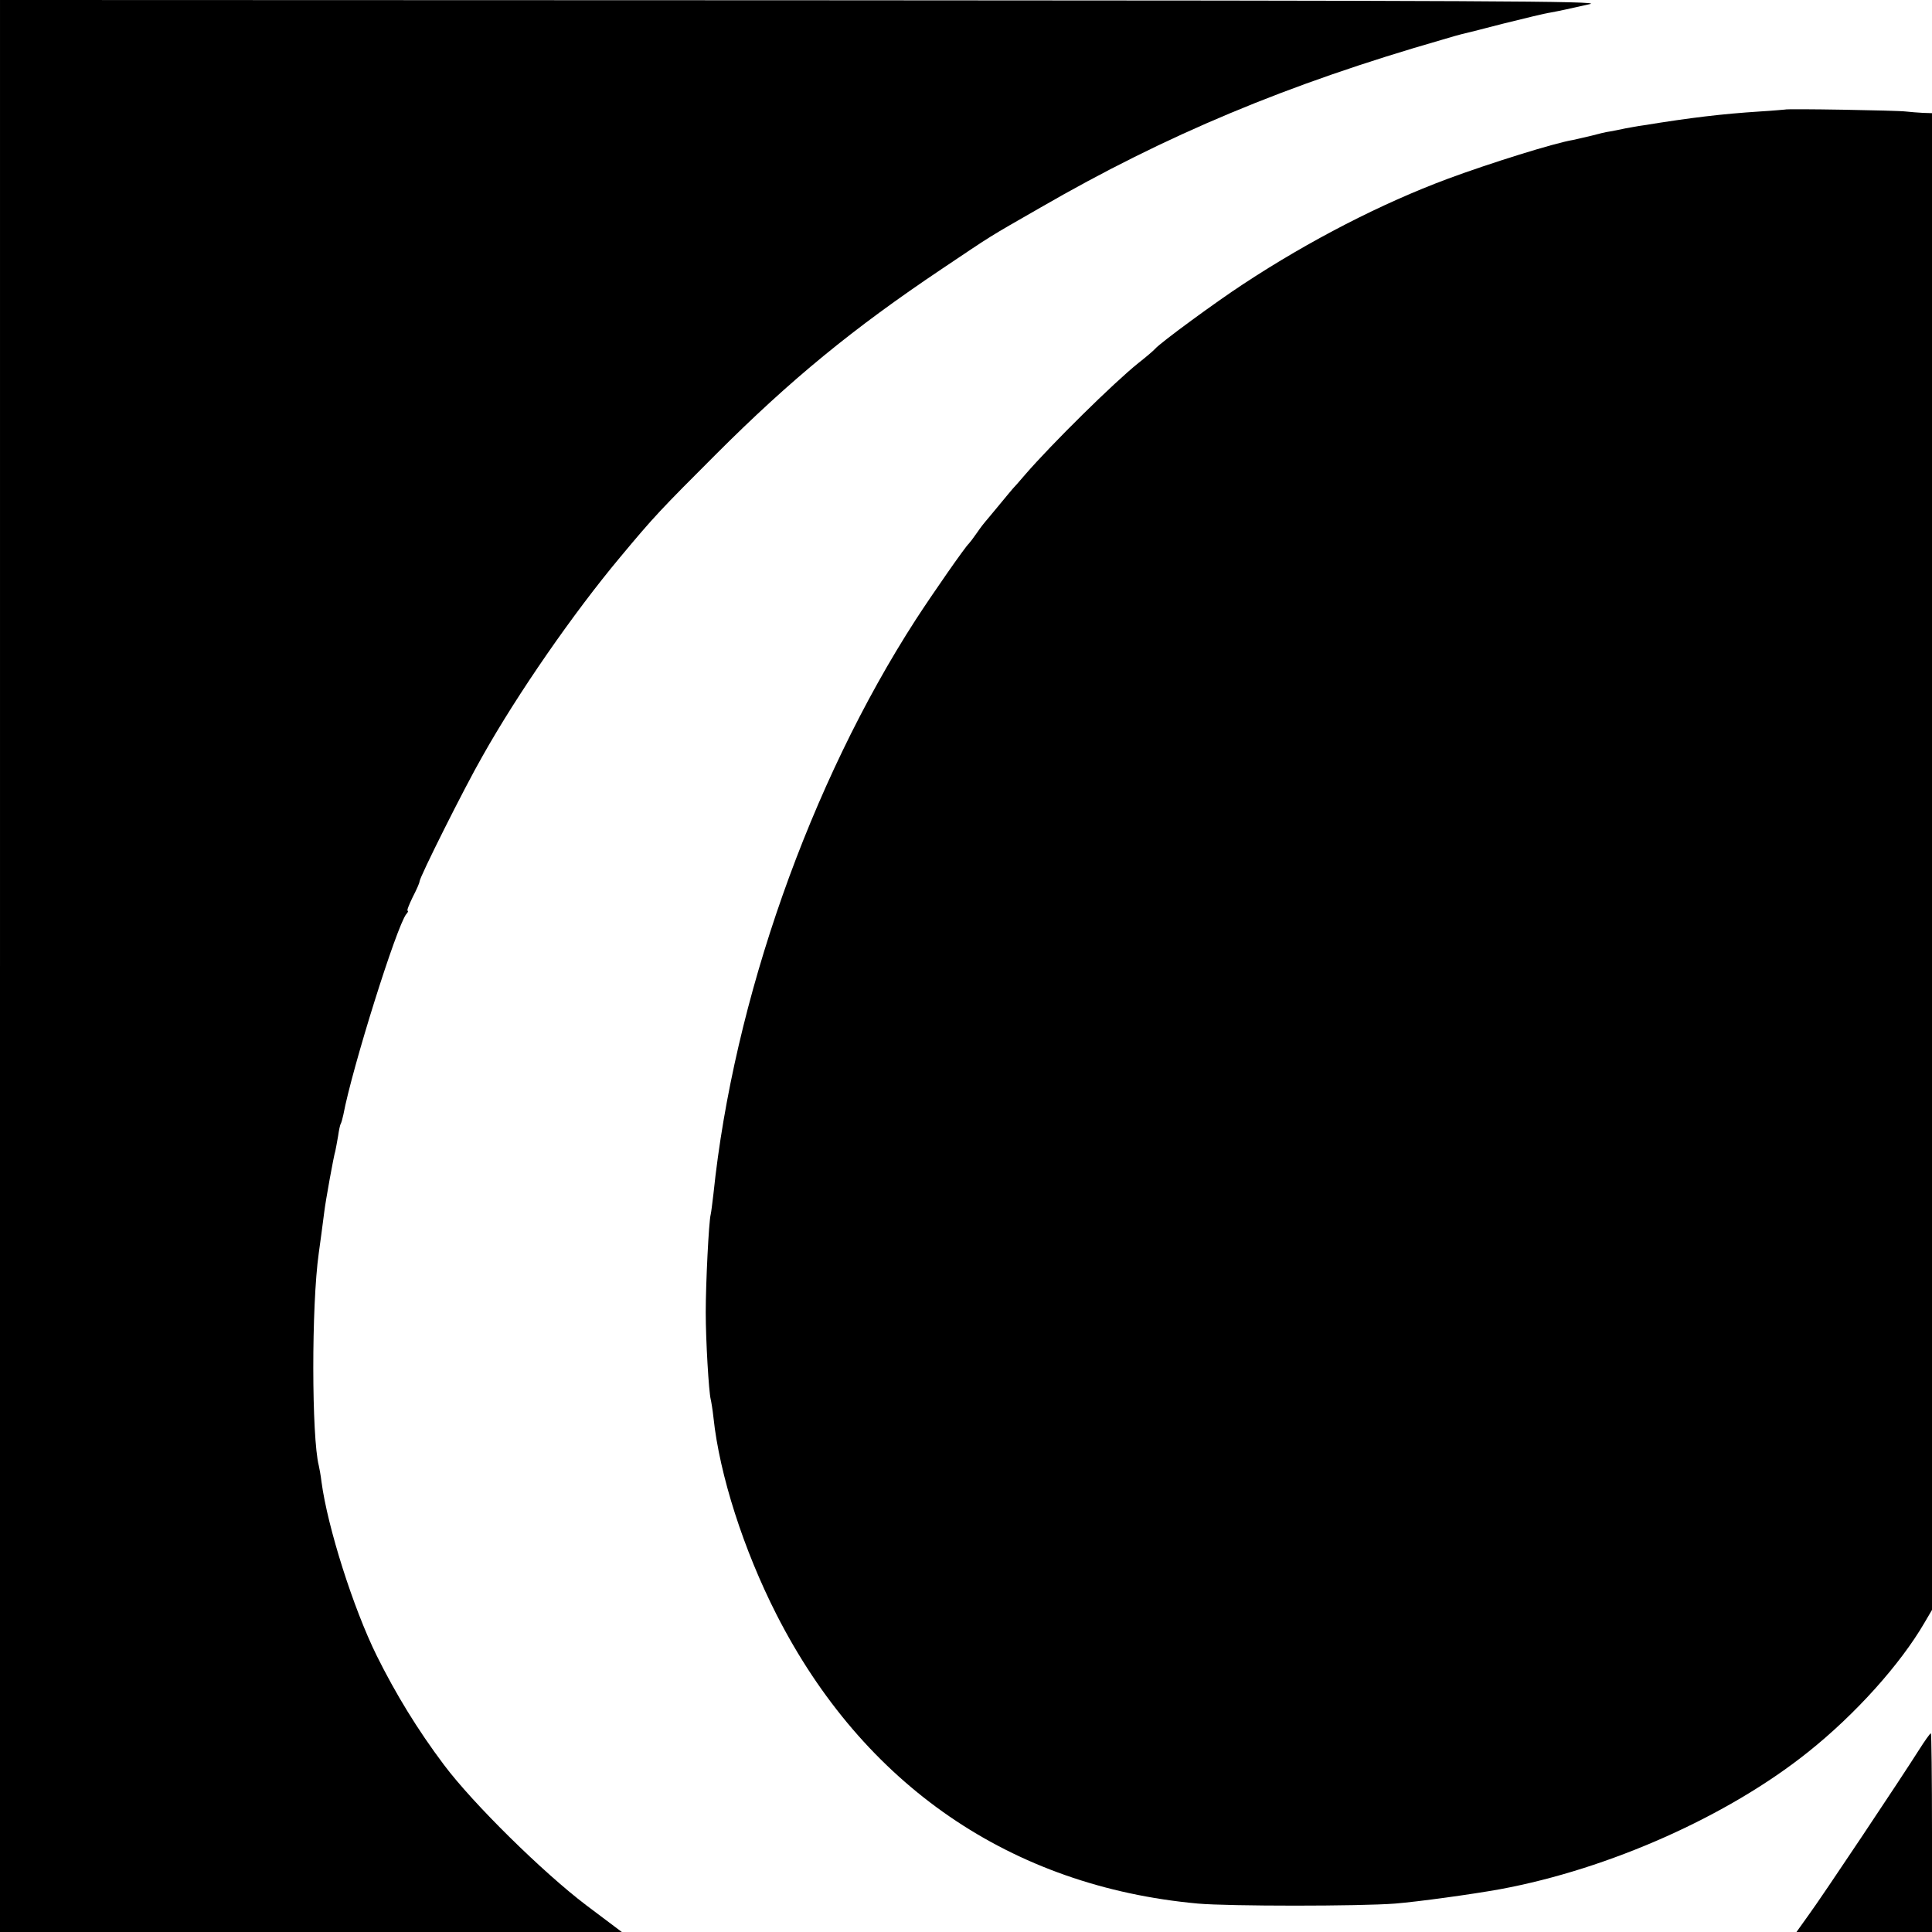 <?xml version="1.0" standalone="no"?>
<!DOCTYPE svg PUBLIC "-//W3C//DTD SVG 20010904//EN"
 "http://www.w3.org/TR/2001/REC-SVG-20010904/DTD/svg10.dtd">
<svg version="1.0" xmlns="http://www.w3.org/2000/svg"
 width="700pt" height="700pt" viewBox="0 0 700 700"
 preserveAspectRatio="xMidYMid meet">
<g transform="translate(0,700) scale(0.1,-0.1)"
fill="#000000" stroke="none">
<path d="M0 3500 l0 -3500 1126 0 1127 0 -129 97 c-157 119 -410 368 -515 508
-97 129 -176 259 -244 396 -85 172 -178 465 -200 629 -3 25 -8 52 -10 60 -26
103 -27 579 0 770 3 20 16 118 20 150 4 35 34 202 40 220 2 8 6 32 10 54 3 21
7 41 10 45 2 4 6 18 9 32 32 170 193 683 228 727 6 6 8 12 5 12 -4 0 5 22 18
49 14 27 25 52 25 57 0 15 162 339 228 454 128 228 330 519 498 720 124 149
147 173 349 375 271 271 496 455 815 669 191 128 161 110 360 224 455 263 895
447 1455 608 33 10 65 19 70 20 6 1 73 18 150 38 77 19 154 38 170 40 17 3 41
8 55 11 14 3 54 12 90 20 55 11 -369 13 -2847 14 l-2913 1 0 -3500z"/>
<path d="M6467 6603 c-1 0 -42 -4 -92 -7 -138 -9 -247 -22 -420 -50 -23 -3
-52 -9 -65 -11 -14 -3 -38 -8 -55 -11 -16 -2 -48 -10 -70 -16 -22 -5 -51 -12
-65 -15 -68 -11 -304 -85 -455 -141 -239 -89 -500 -223 -740 -381 -98 -64
-300 -212 -320 -235 -5 -6 -32 -29 -60 -51 -90 -72 -315 -294 -411 -405 -21
-25 -41 -47 -44 -50 -3 -3 -25 -30 -50 -60 -25 -30 -47 -57 -50 -60 -3 -3 -17
-21 -30 -40 -13 -19 -27 -37 -30 -40 -12 -10 -129 -178 -192 -275 -383 -593
-660 -1379 -733 -2080 -4 -33 -8 -67 -10 -75 -7 -26 -18 -251 -18 -355 0 -101
11 -287 18 -315 2 -8 7 -38 10 -66 22 -209 110 -481 228 -713 315 -619 850
-986 1527 -1048 112 -10 587 -10 715 0 85 7 275 33 380 52 395 73 826 265
1116 497 172 137 335 319 422 469 l27 46 0 2711 0 2712 -32 1 c-18 1 -46 3
-63 5 -28 4 -435 11 -438 7z"/>
<path d="M6953 660 c-67 -106 -352 -533 -399 -597 l-45 -63 245 0 246 0 0 360
c0 198 -2 360 -4 360 -3 0 -22 -27 -43 -60z"/>
</g>
</svg>
